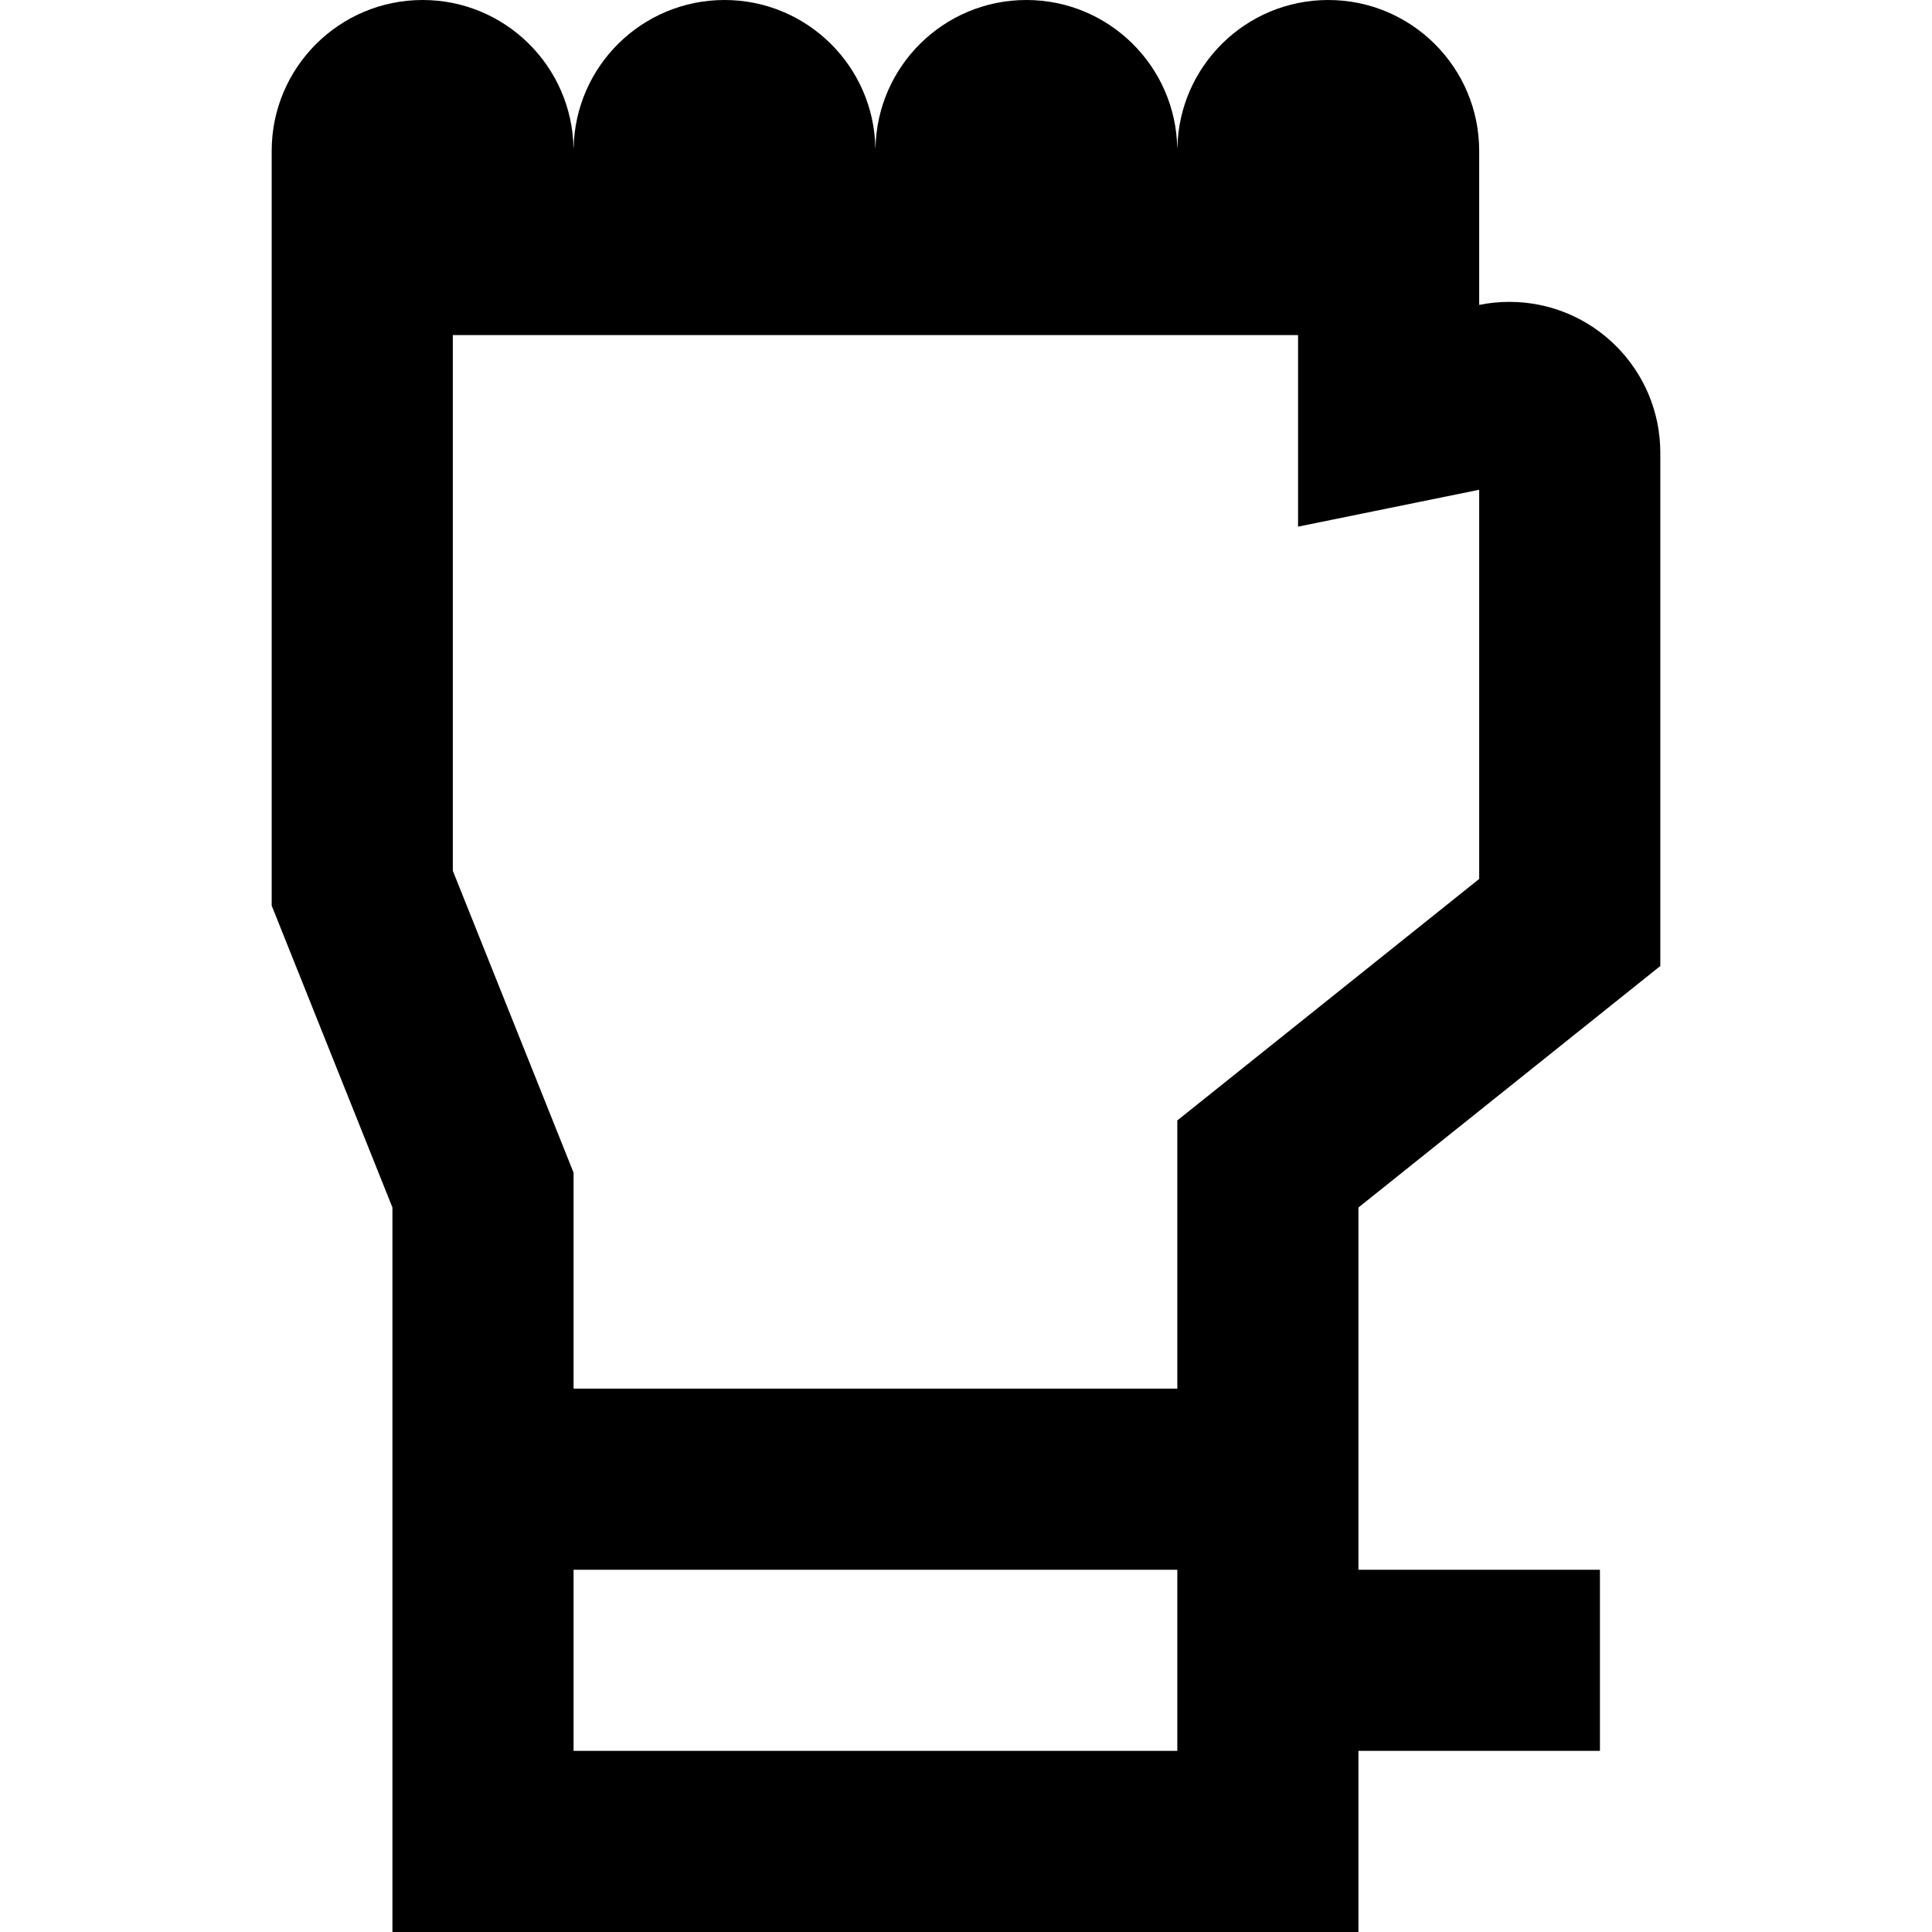 <?xml version="1.0" encoding="iso-8859-1"?>
<!-- Uploaded to: SVG Repo, www.svgrepo.com, Generator: SVG Repo Mixer Tools -->
<svg fill="#000000" height="800px" width="800px" version="1.1" id="Layer_1" xmlns="http://www.w3.org/2000/svg" xmlns:xlink="http://www.w3.org/1999/xlink" 
	 viewBox="0 0 512 512" xml:space="preserve">
<g>
	<g>
		<path d="M440,256V120c0-22.091-17.909-40-40-40c-2.741,0-5.416,0.277-8,0.803V40c0-22.091-17.909-40-40-40
			c-21.824,0-39.554,17.478-39.979,39.2h-0.04C311.552,17.482,293.822,0,272,0s-39.552,17.482-39.979,39.2h-0.04
			C231.552,17.482,213.822,0,192,0s-39.552,17.482-39.979,39.2h-0.04C151.552,17.482,133.822,0,112,0C89.909,0,72,17.909,72,40v200
			l32,80v192h256v-48h64v-48h-64v-96L440,256z M312,464H152v-48h160V464z M312,296.93V368H152v-57.243l-32-80V88.8h224v50.768
			l48-9.778V232.93L312,296.93z"/>
	</g>
</g>
</svg>